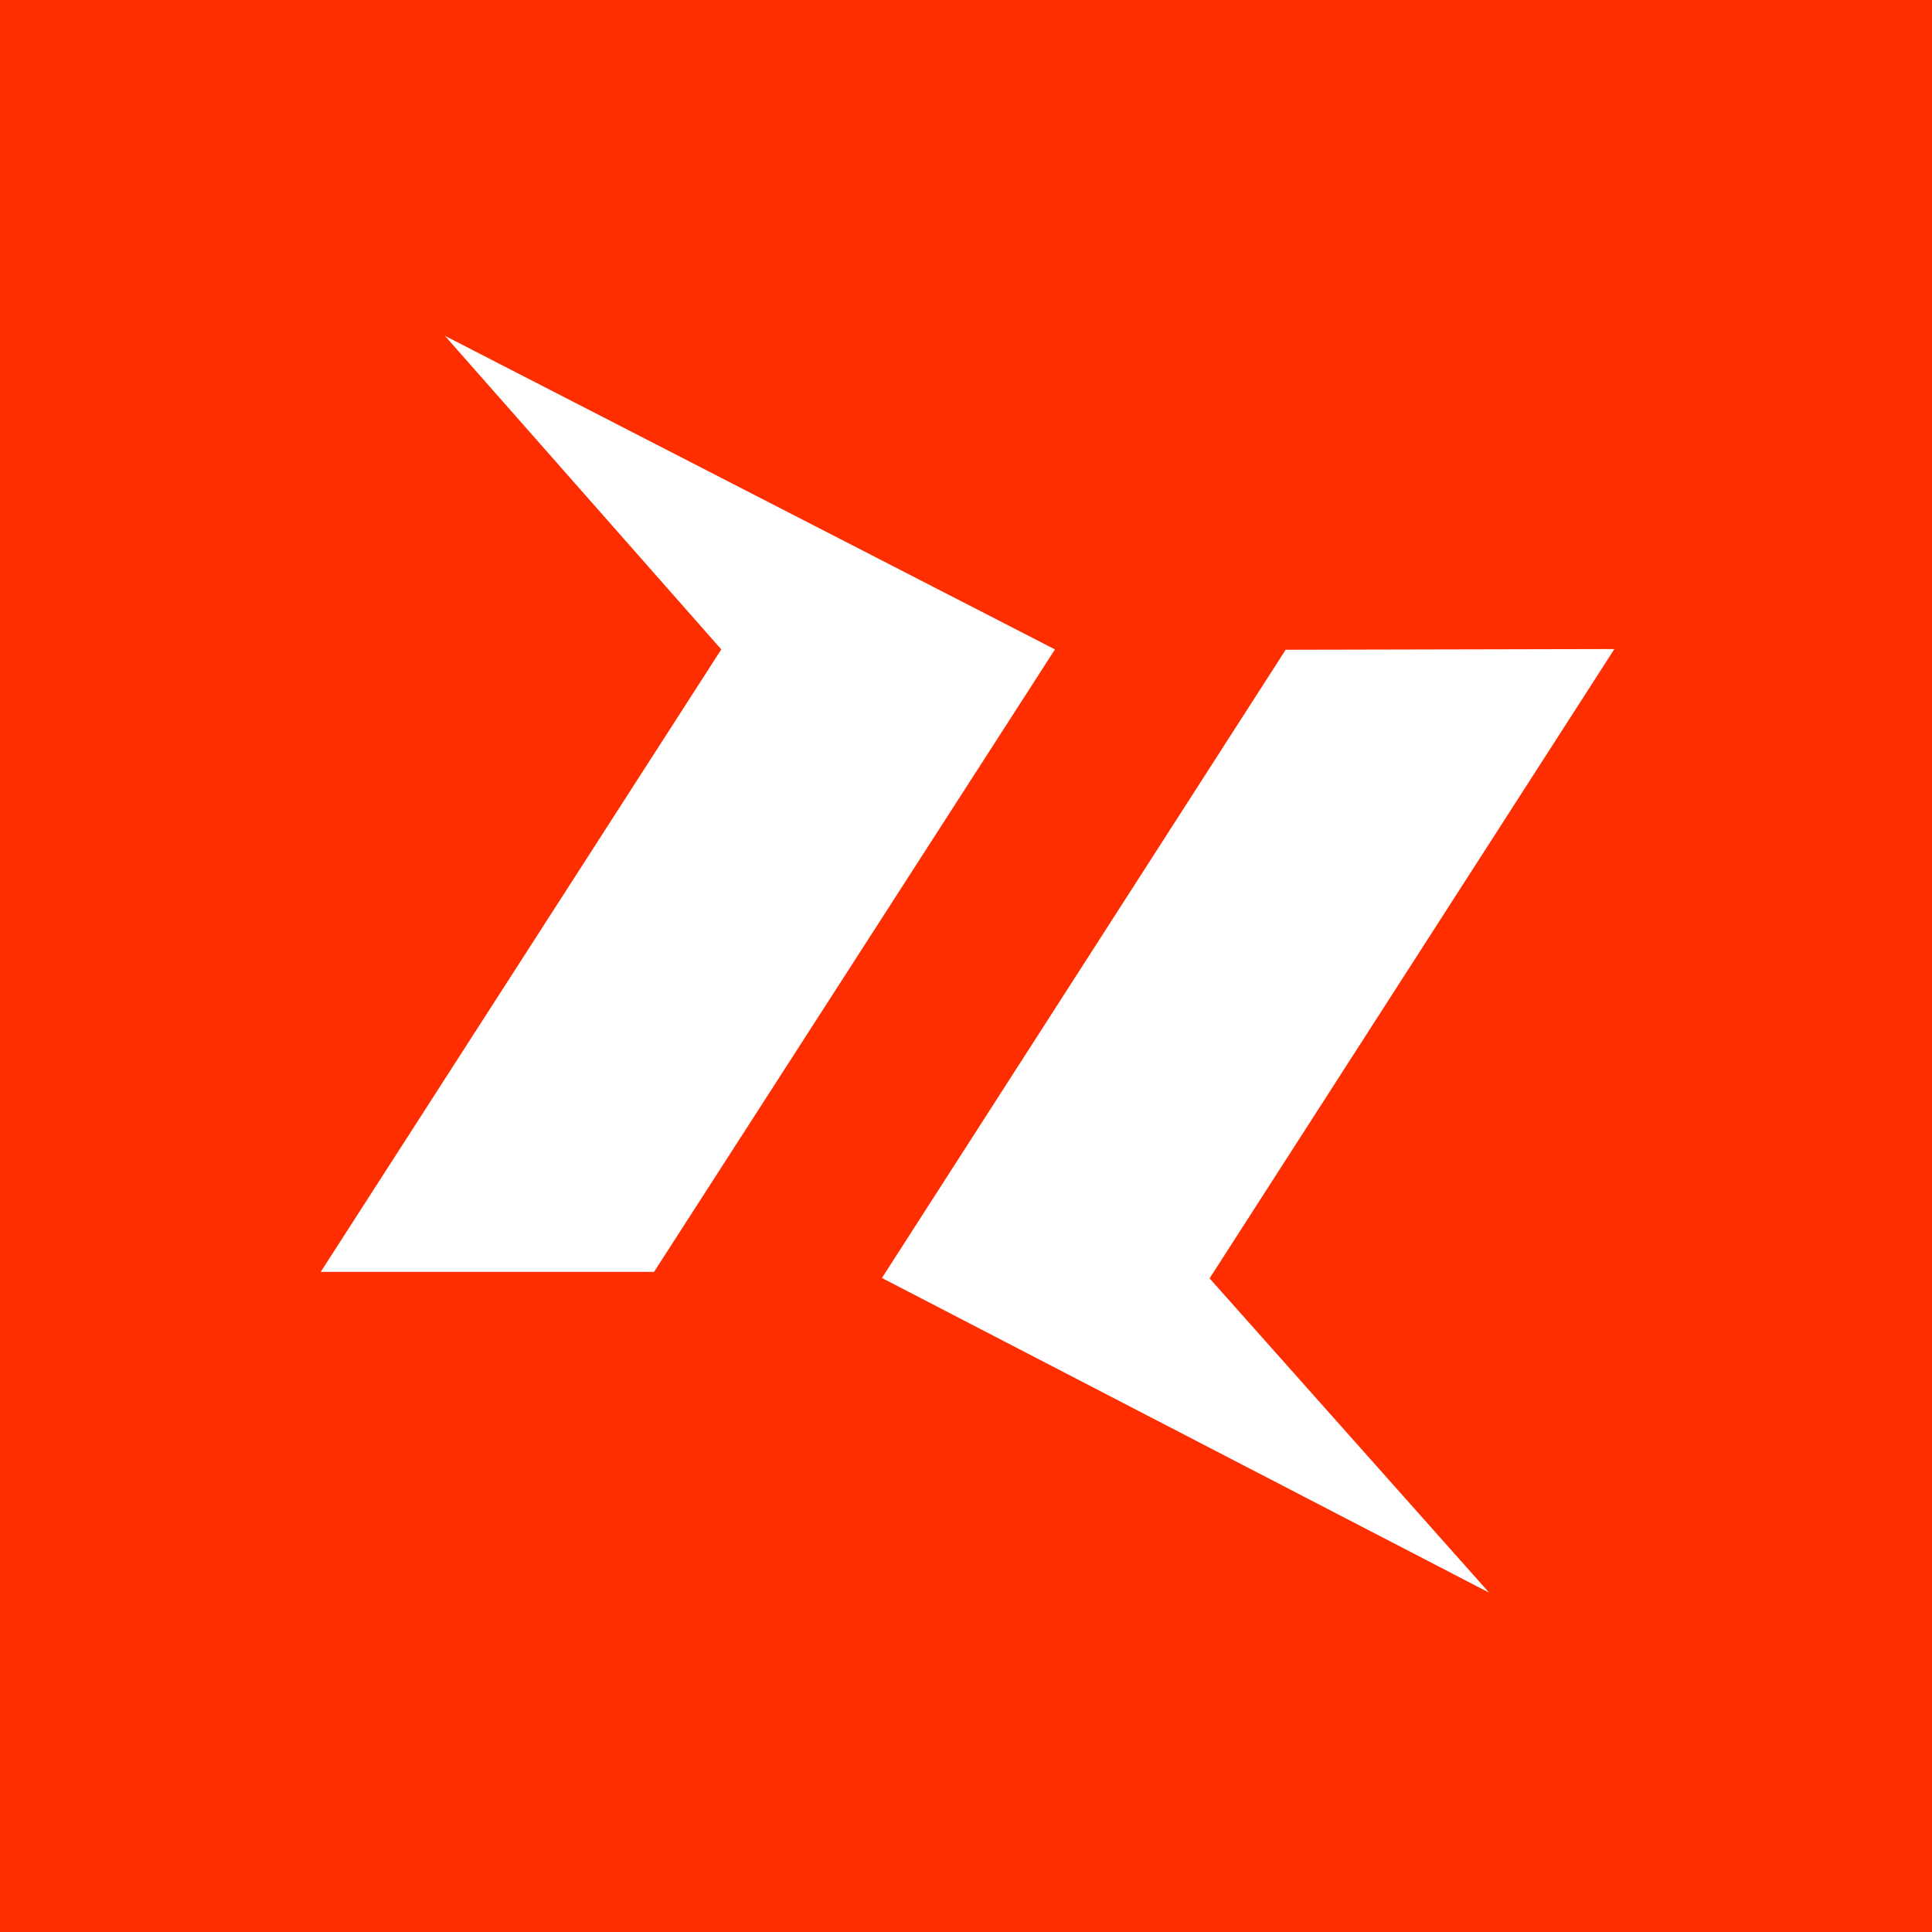 <?xml version="1.0" encoding="UTF-8"?> <svg xmlns="http://www.w3.org/2000/svg" width="512" height="512" viewBox="0 0 512 512" fill="none"><rect width="512" height="512" fill="#FF2E00"></rect><path d="M191.149 172.099L85 337.056H173.333L279.576 172.099L117.914 89L191.149 172.099Z" fill="white"></path><path d="M340.714 172.195L233.721 338.679L394.633 422.065L320.553 338.775L427.828 172.004L340.714 172.195Z" fill="white"></path></svg> 
